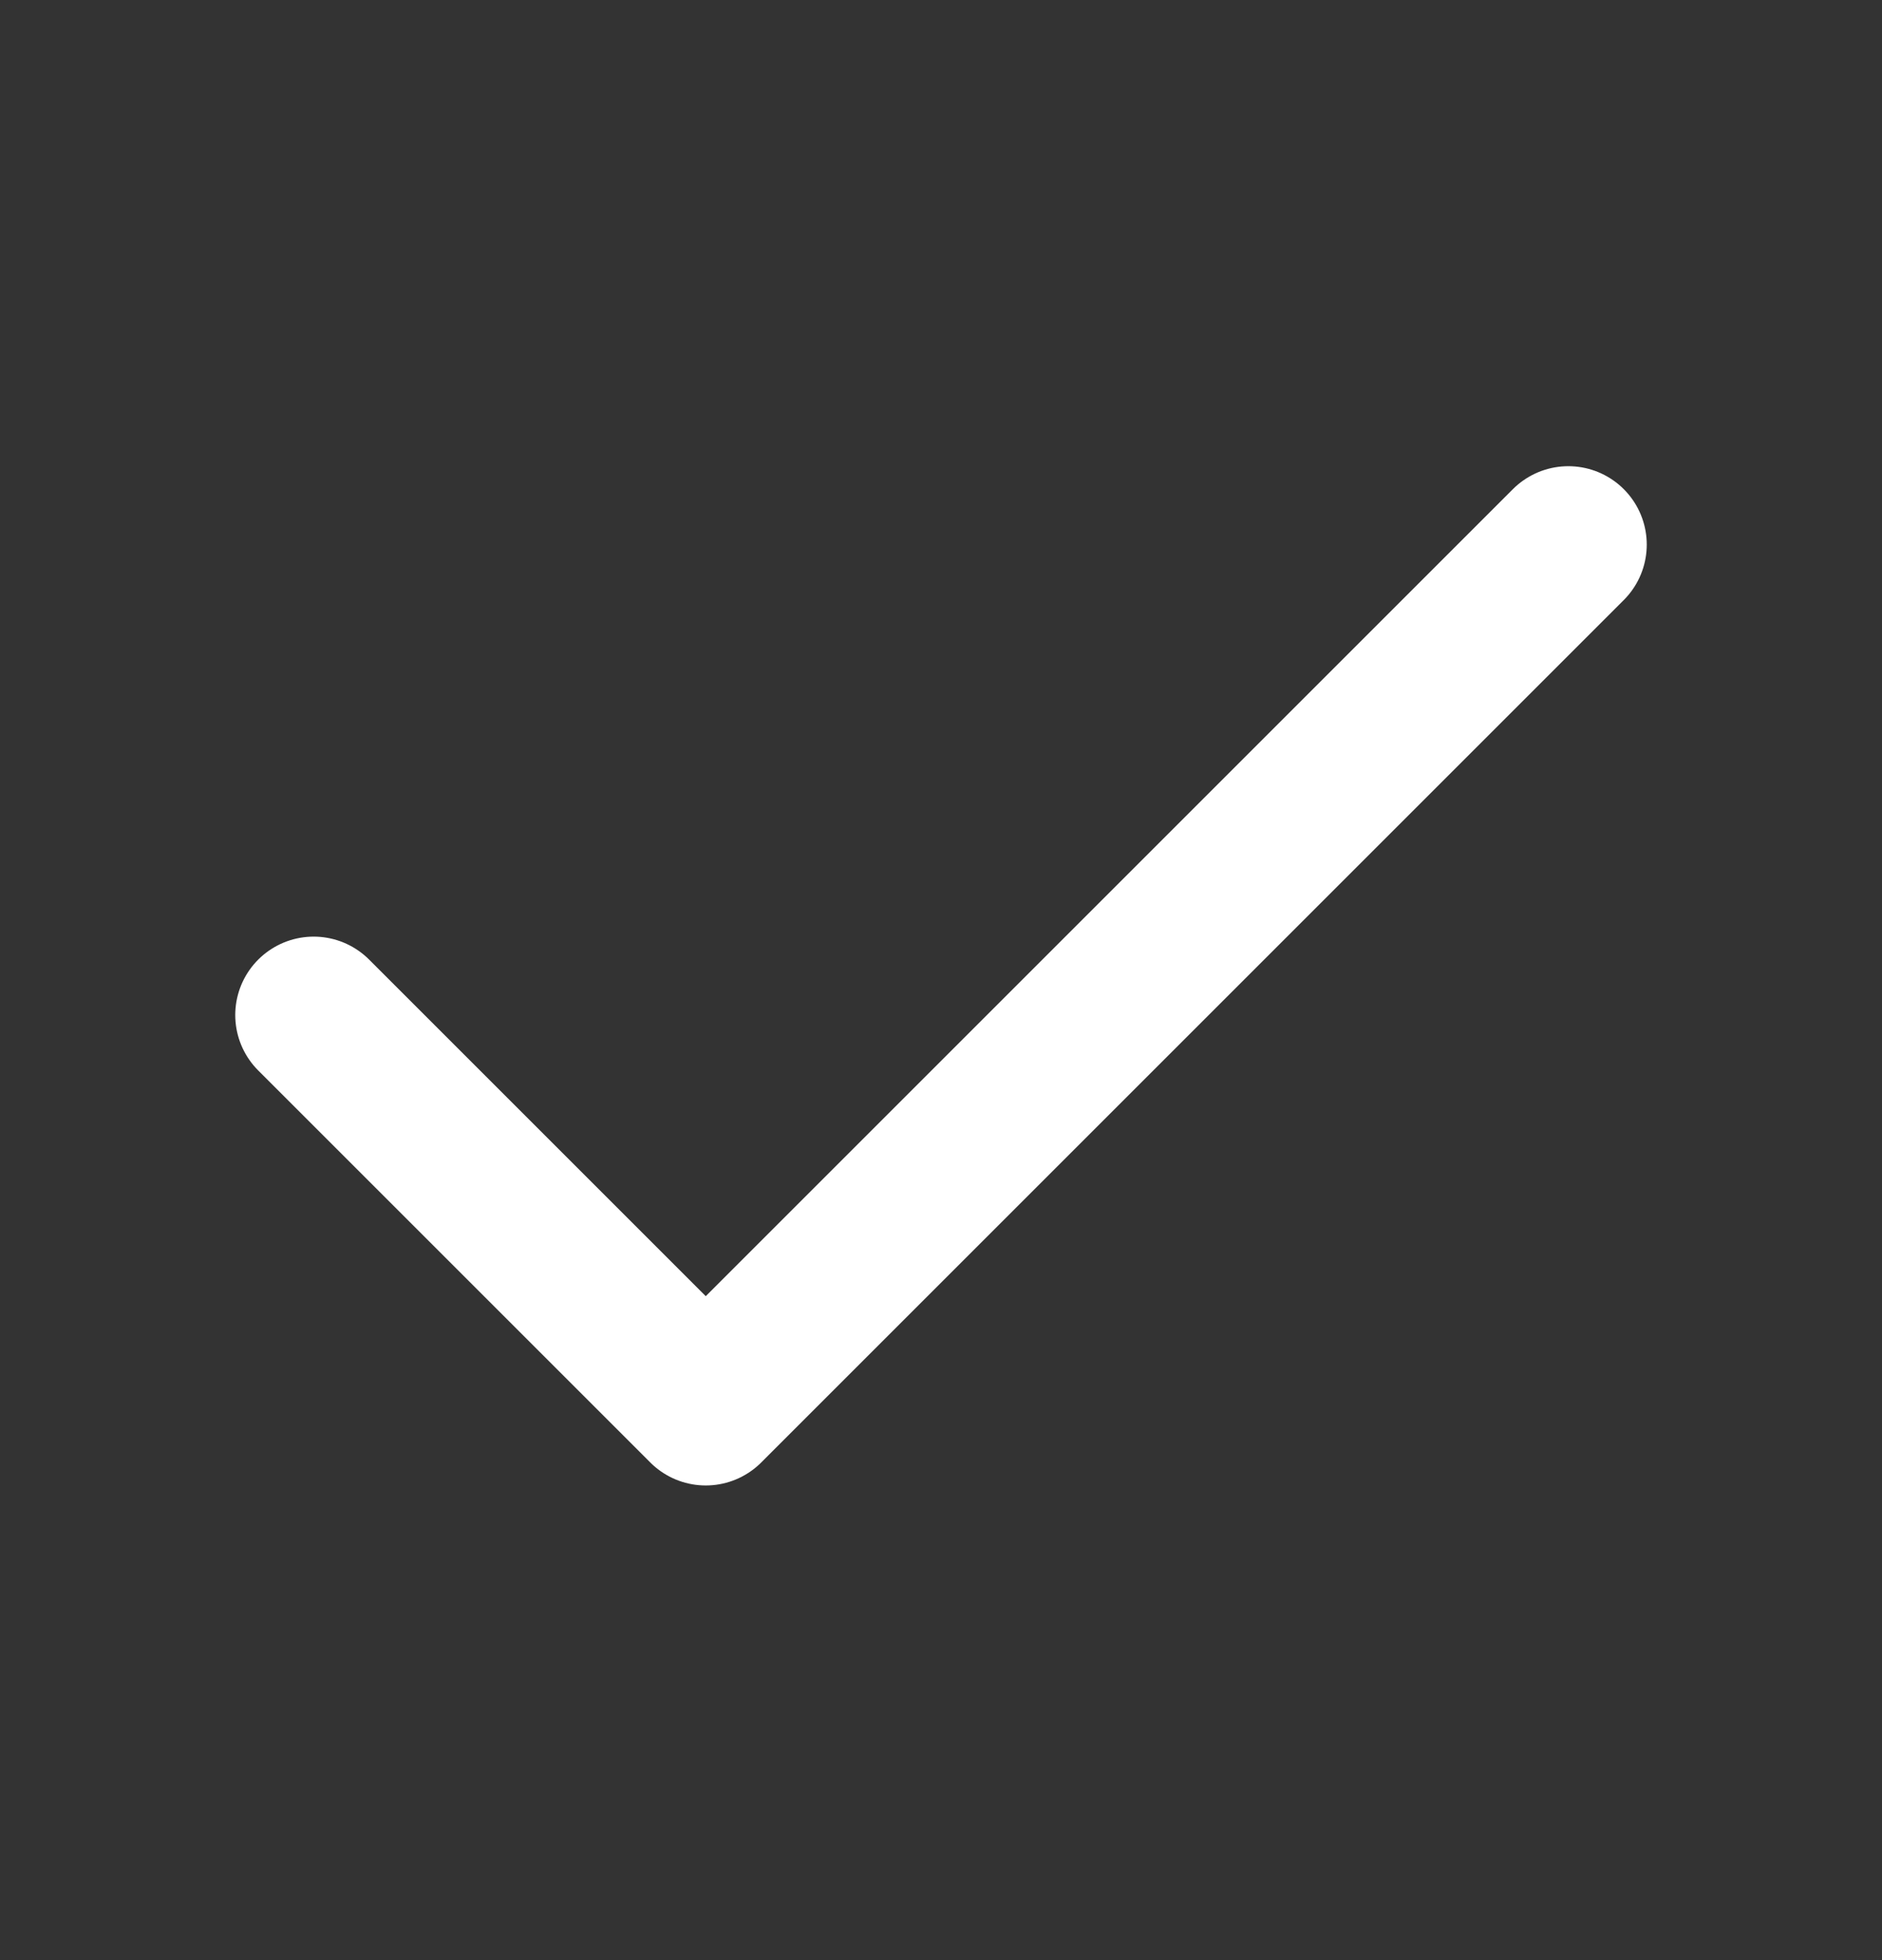 <svg xmlns="http://www.w3.org/2000/svg" width="24" height="25" viewBox="0 0 24 25" fill="none"><rect x="0" y="0" width="24" height="25" fill="#333333" stroke="none"/><g id="check"><path id="Vector" d="M20 6.946L9 17.946L4 12.946" stroke="white" stroke-width="2" stroke-linecap="round" stroke-linejoin="round"></path></g></svg>